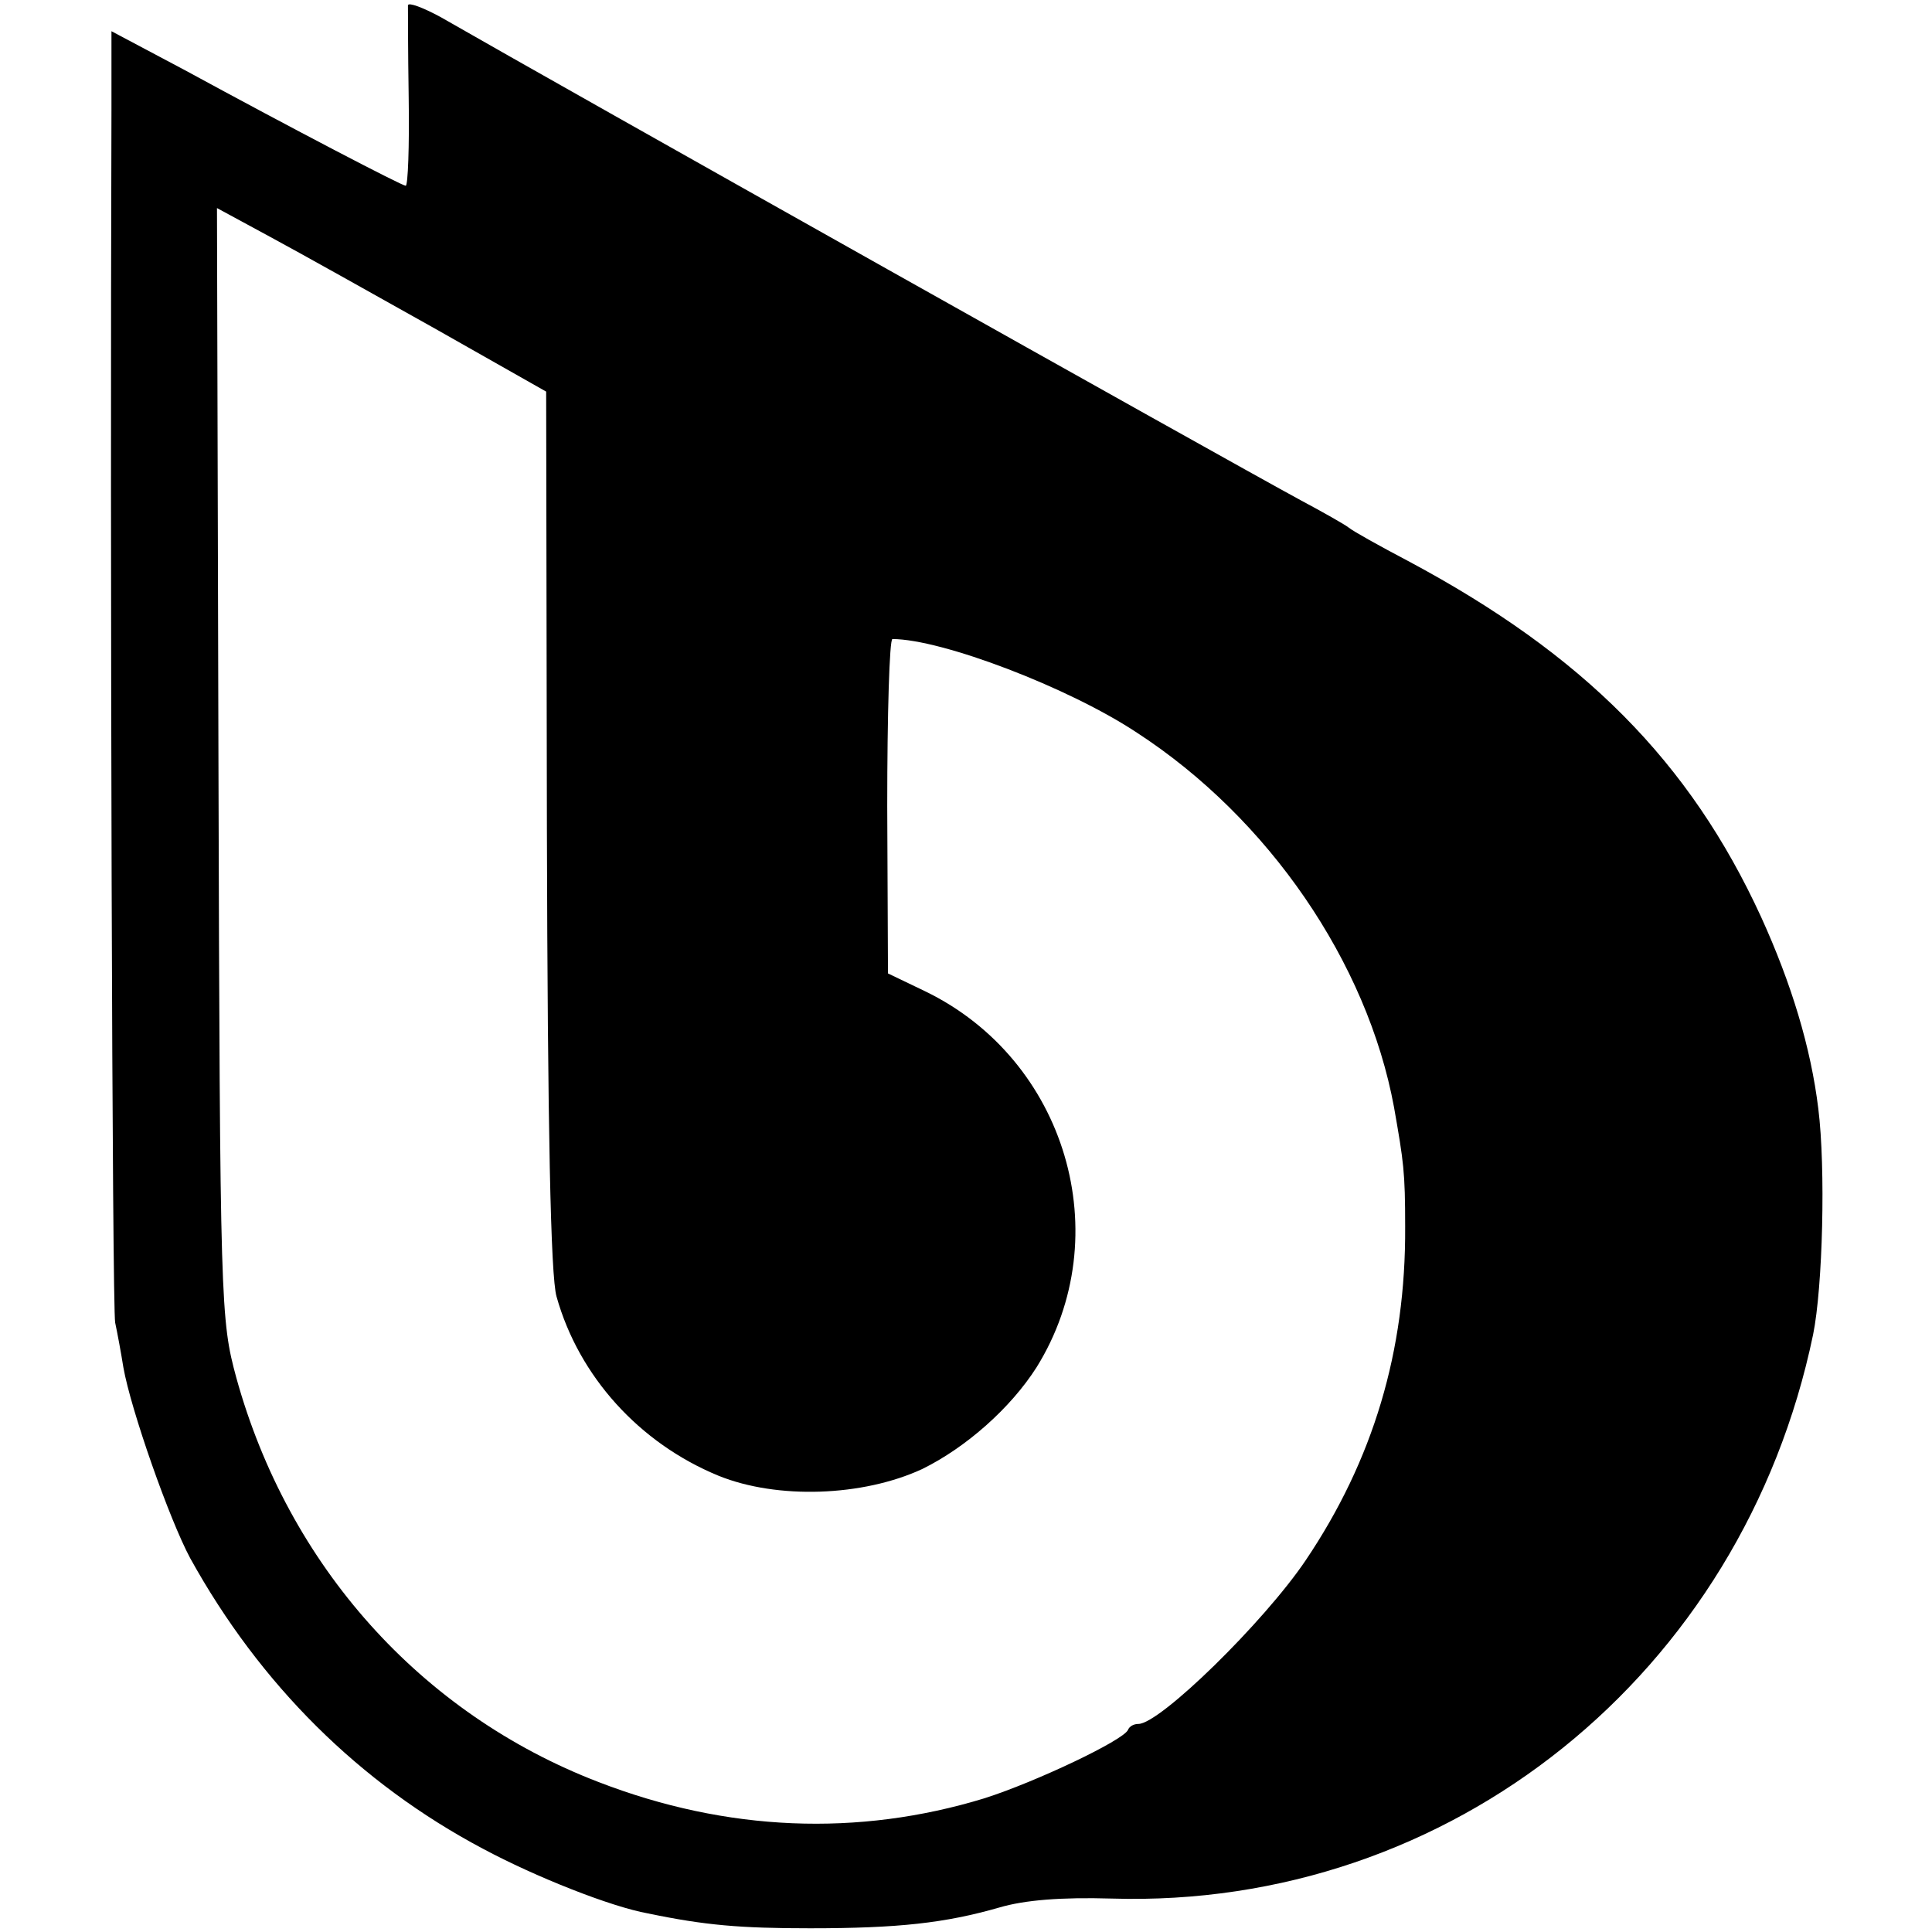 <?xml version="1.0" standalone="no"?>
<!DOCTYPE svg PUBLIC "-//W3C//DTD SVG 20010904//EN"
 "http://www.w3.org/TR/2001/REC-SVG-20010904/DTD/svg10.dtd">
<svg version="1.0" xmlns="http://www.w3.org/2000/svg"
 width="260pt" height="260pt" viewBox="0 0 260 260"
 preserveAspectRatio="xMidYMid meet">
<g transform="translate(0,260) scale(0.1,-0.1)"
fill="#000000" stroke="none">
<path d="M549 2593 c0 -4 0 -61 1 -125 1 -65 -1 -118 -4 -118 -5 0 -151 76
-298 156 l-98 52 0 -106 c-2 -618 1 -1612 5 -1632 3 -14 8 -41 11 -60 10 -57
62 -205 90 -257 94 -170 228 -303 394 -391 71 -38 172 -78 222 -87 77 -16 124
-20 218 -20 119 0 182 7 255 28 34 10 83 14 151 12 456 -14 849 302 944 759
13 64 17 224 7 304 -10 82 -36 168 -77 258 -96 209 -239 353 -475 479 -38 20
-74 40 -80 45 -5 4 -35 21 -65 37 -105 57 -990 554 -1157 650 -24 13 -43 20
-44 16z m36 -435 l150 -85 1 -589 c1 -402 5 -602 13 -629 30 -107 111 -197
218 -241 79 -32 194 -28 274 9 59 29 119 82 154 137 110 177 40 414 -150 506
l-50 24 -1 225 c0 124 3 225 7 225 66 0 237 -65 329 -126 177 -115 310 -309
346 -504 13 -74 15 -87 15 -161 1 -167 -43 -314 -134 -449 -56 -83 -196 -220
-225 -220 -6 0 -12 -3 -14 -8 -6 -14 -124 -70 -193 -92 -170 -52 -347 -45
-520 22 -239 92 -417 291 -487 544 -21 78 -22 93 -24 827 l-2 747 72 -39 c39
-21 139 -77 221 -123z"/>
</g>
</svg>
